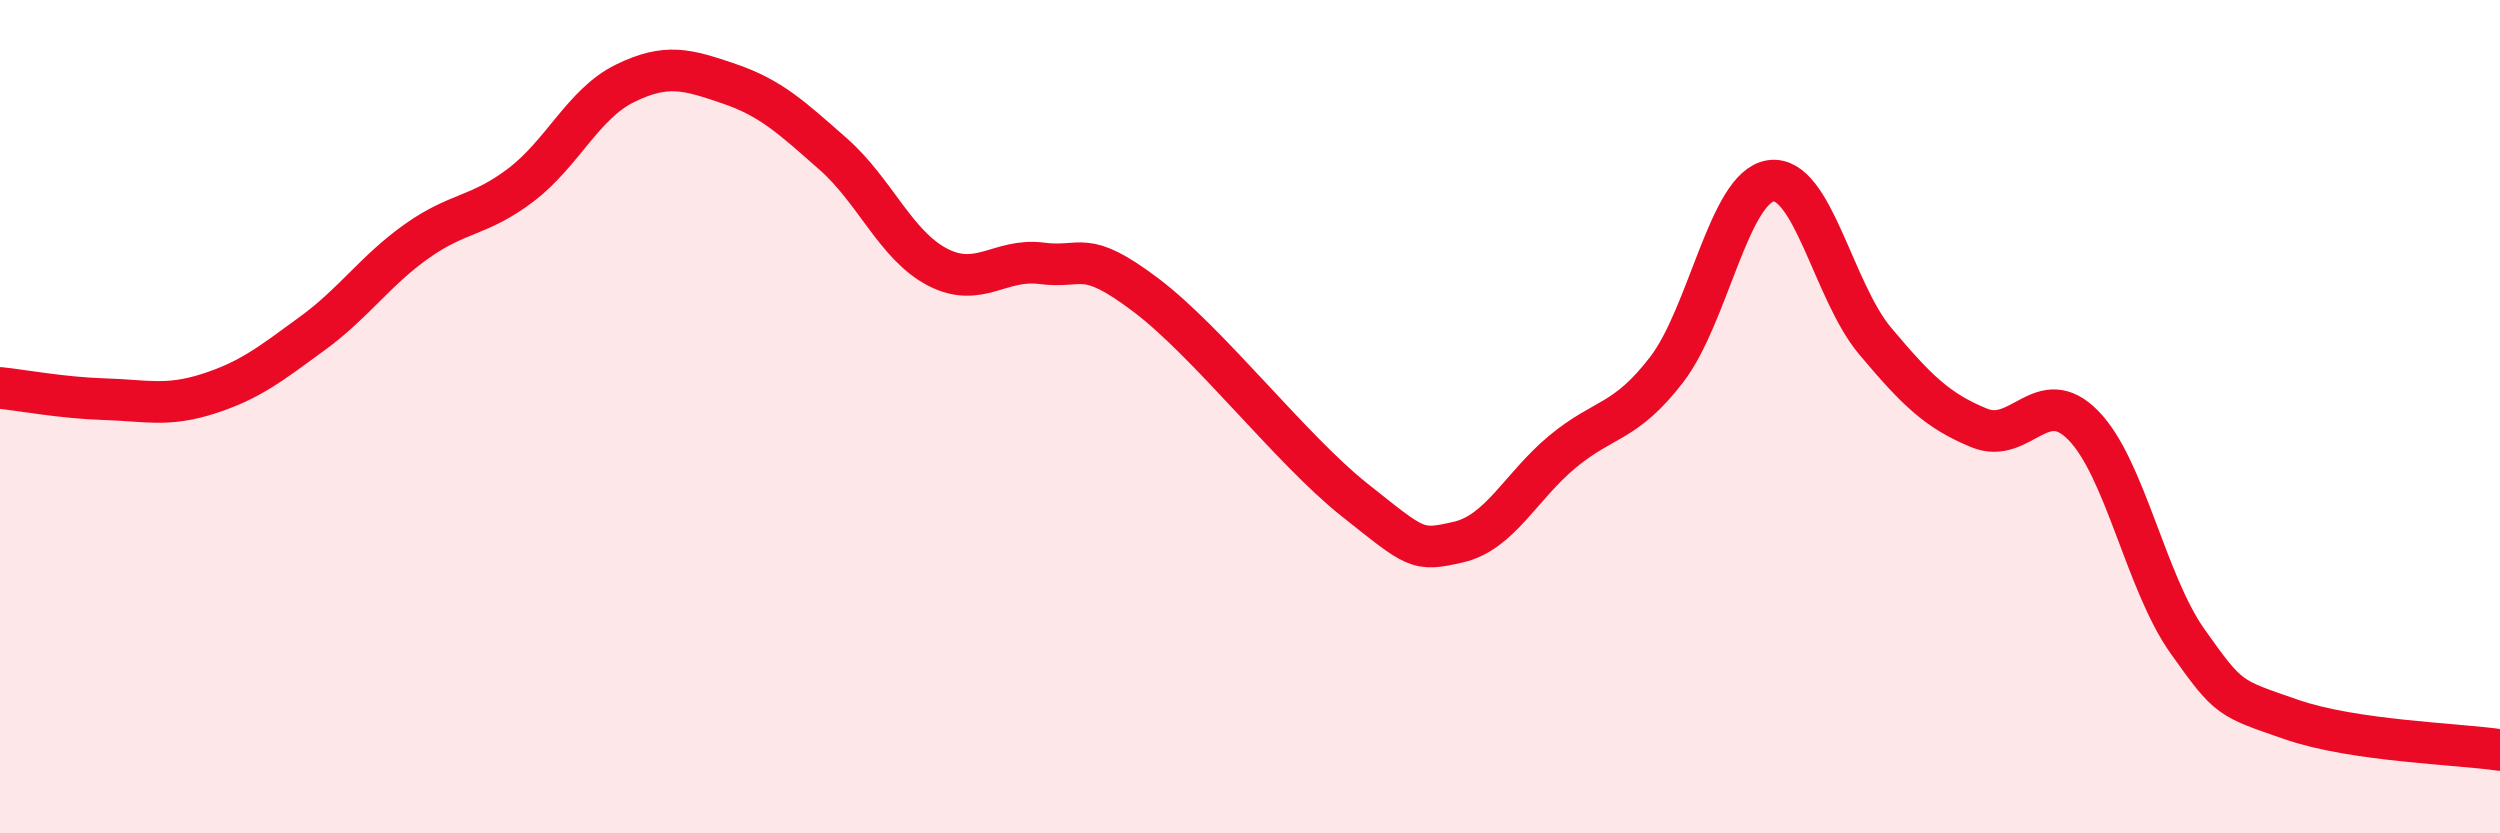 
    <svg width="60" height="20" viewBox="0 0 60 20" xmlns="http://www.w3.org/2000/svg">
      <path
        d="M 0,9.31 C 0.5,9.36 1.5,9.55 2.5,9.58 C 3.5,9.61 4,9.77 5,9.45 C 6,9.13 6.5,8.73 7.5,8 C 8.5,7.27 9,6.5 10,5.79 C 11,5.08 11.5,5.2 12.5,4.44 C 13.5,3.68 14,2.49 15,2 C 16,1.51 16.5,1.67 17.5,2.01 C 18.5,2.35 19,2.82 20,3.7 C 21,4.58 21.5,5.89 22.5,6.41 C 23.5,6.93 24,6.19 25,6.32 C 26,6.45 26,5.95 27.5,7.08 C 29,8.21 31,10.8 32.5,11.99 C 34,13.18 34,13.24 35,13.01 C 36,12.78 36.5,11.67 37.5,10.84 C 38.5,10.01 39,10.17 40,8.87 C 41,7.57 41.5,4.48 42.5,4.34 C 43.5,4.2 44,6.99 45,8.18 C 46,9.37 46.5,9.86 47.5,10.27 C 48.5,10.68 49,9.19 50,10.21 C 51,11.23 51.5,13.98 52.5,15.39 C 53.5,16.8 53.5,16.75 55,17.27 C 56.5,17.79 59,17.85 60,18L60 20L0 20Z"
        fill="#EB0A25"
        opacity="0.1"
        stroke-linecap="round"
        stroke-linejoin="round"
      />
      <path
        d="M 0,9.31 C 0.5,9.36 1.5,9.55 2.5,9.58 C 3.5,9.61 4,9.77 5,9.45 C 6,9.13 6.5,8.73 7.5,8 C 8.5,7.27 9,6.5 10,5.79 C 11,5.08 11.5,5.2 12.5,4.44 C 13.5,3.68 14,2.49 15,2 C 16,1.51 16.5,1.67 17.5,2.01 C 18.5,2.35 19,2.82 20,3.7 C 21,4.58 21.5,5.89 22.5,6.41 C 23.5,6.93 24,6.19 25,6.32 C 26,6.45 26,5.95 27.5,7.08 C 29,8.21 31,10.8 32.5,11.99 C 34,13.18 34,13.24 35,13.01 C 36,12.78 36.5,11.67 37.5,10.84 C 38.5,10.01 39,10.17 40,8.87 C 41,7.57 41.5,4.48 42.5,4.34 C 43.5,4.2 44,6.99 45,8.18 C 46,9.37 46.5,9.86 47.5,10.27 C 48.5,10.68 49,9.19 50,10.21 C 51,11.23 51.5,13.98 52.5,15.39 C 53.5,16.8 53.5,16.75 55,17.27 C 56.5,17.79 59,17.85 60,18"
        stroke="#EB0A25"
        stroke-width="1"
        fill="none"
        stroke-linecap="round"
        stroke-linejoin="round"
      />
    </svg>
  